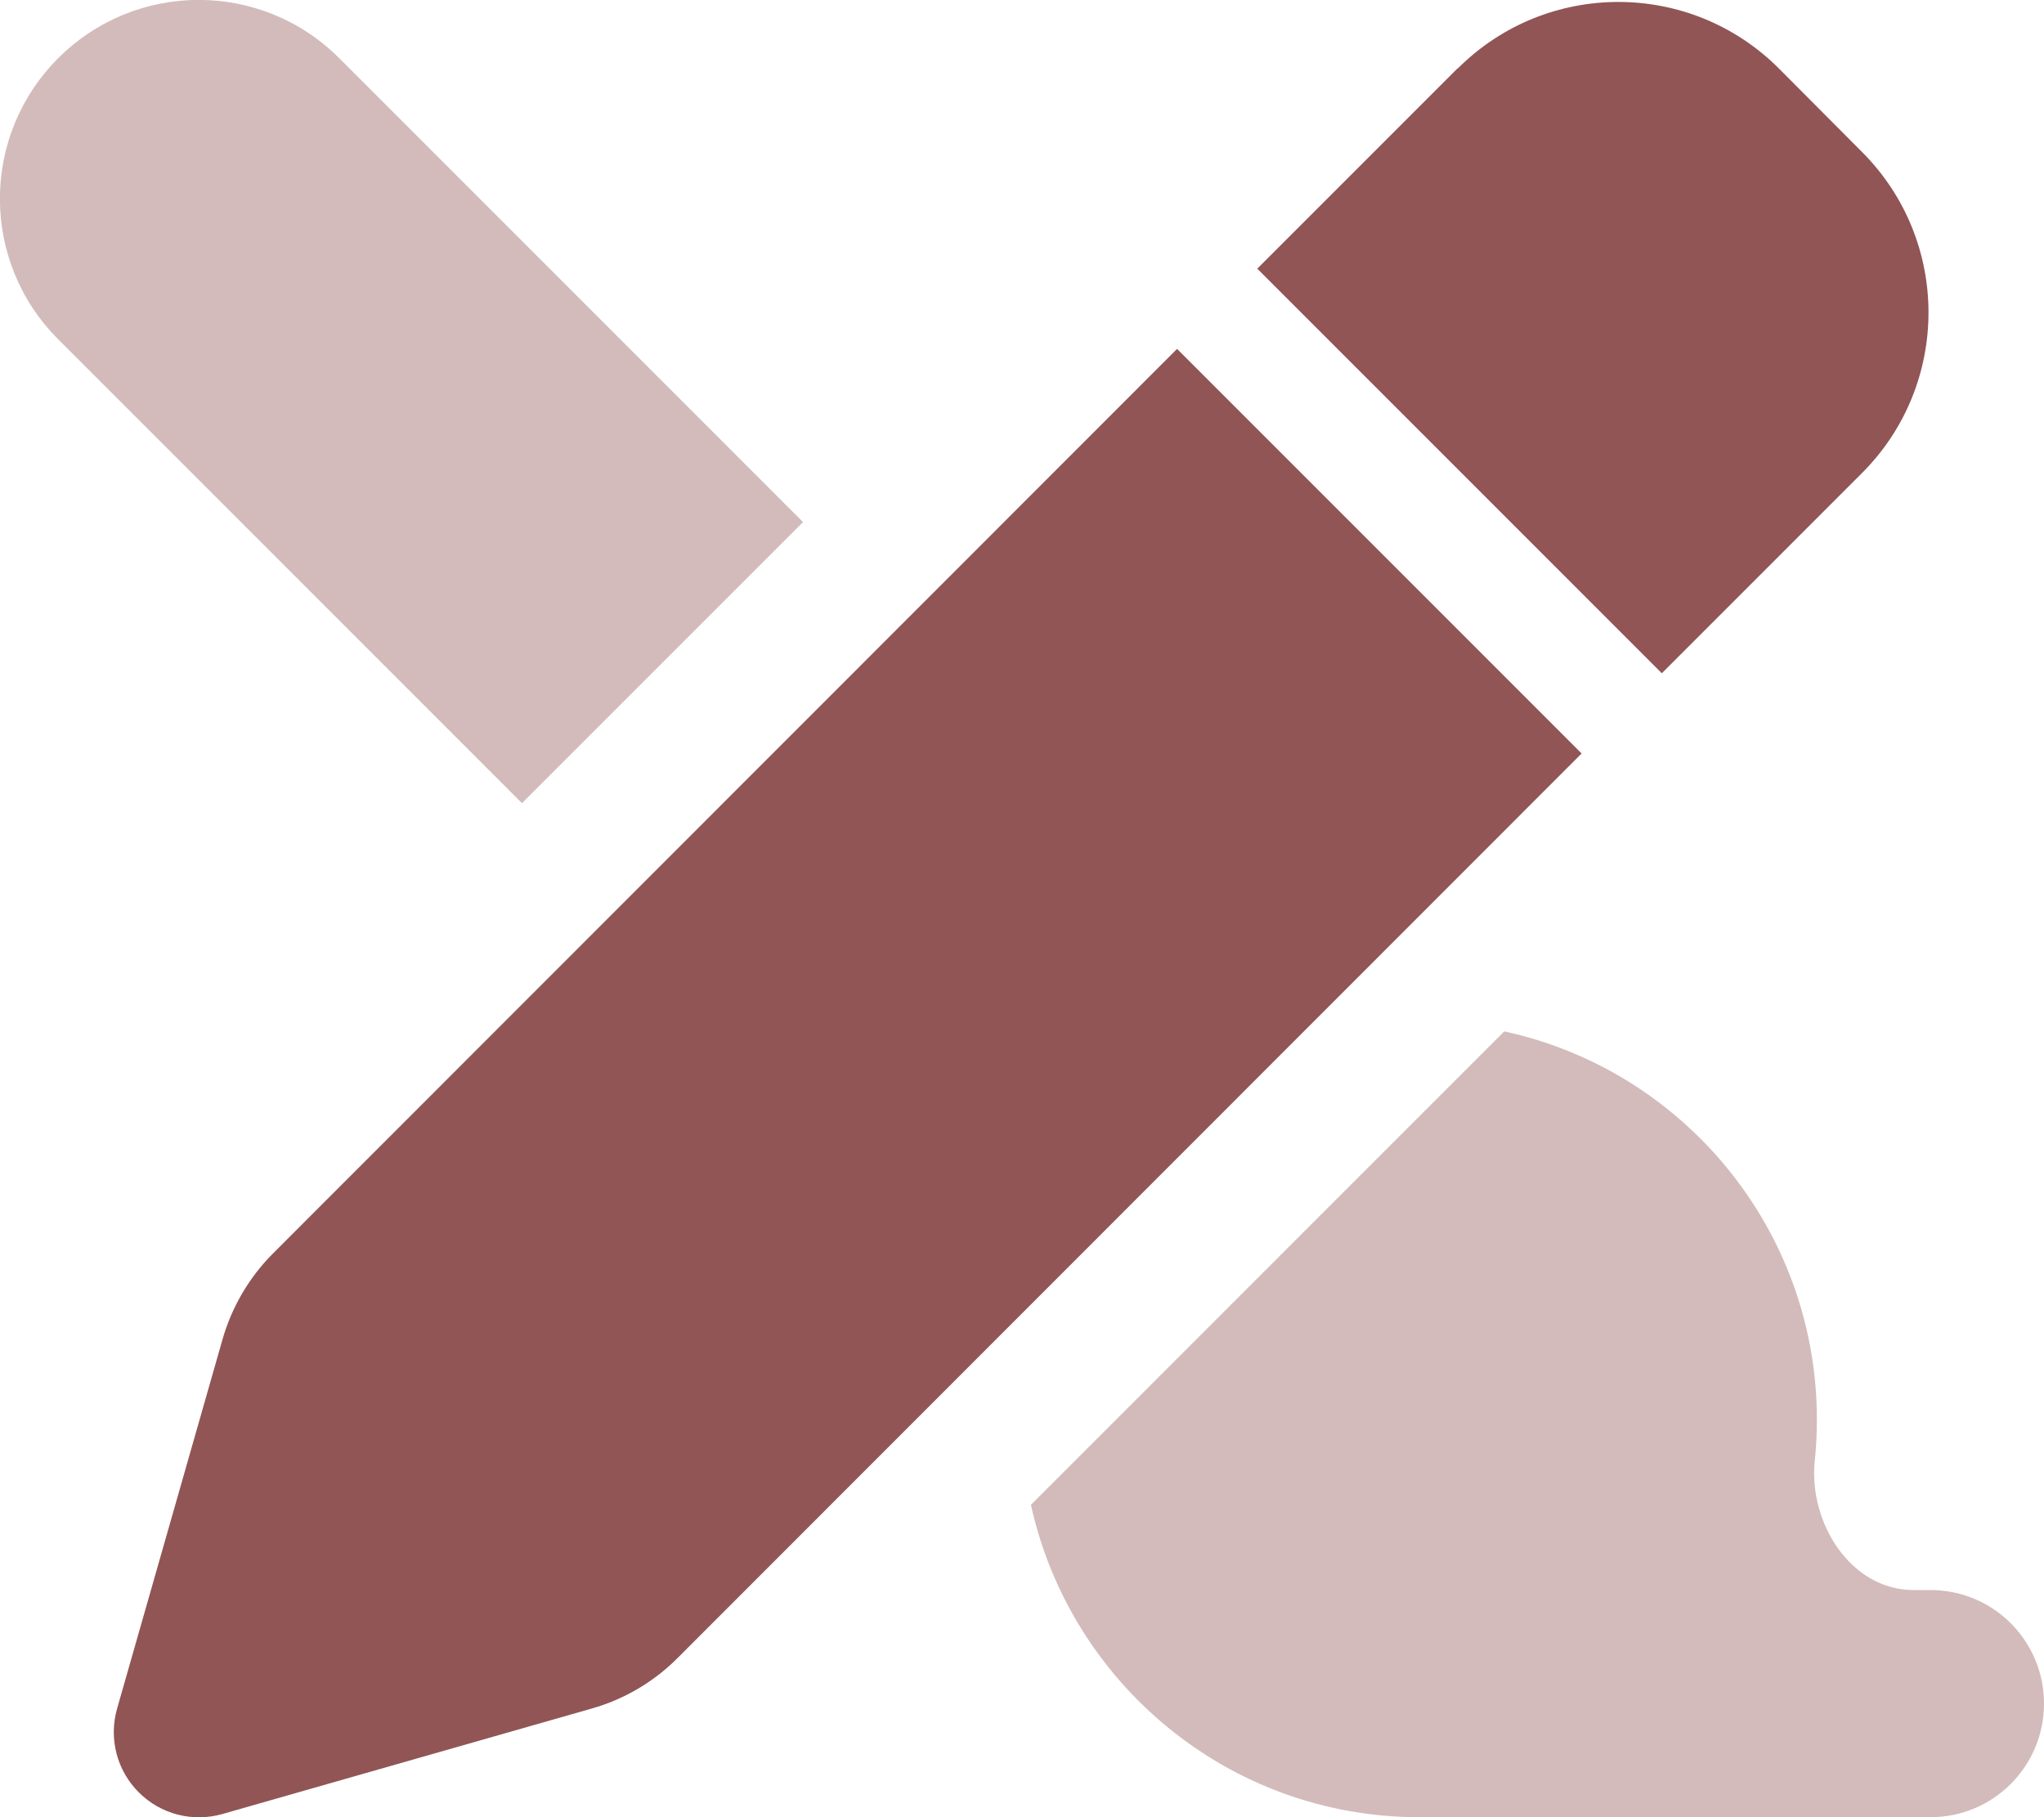 <svg xmlns="http://www.w3.org/2000/svg" width="576" height="512" fill="none"><g fill="#915555" clip-path="url(#a)"><path d="m410.7 19.3-56.4 56.4 114 114 56.4-56.4c25-25 25-65.5 0-90.5l-23.4-23.5c-25-25-65.5-25-90.5 0h-.1zm-79 79L76.9 353.2c-6.7 6.7-11.6 15.1-14.2 24.2L33 481.4c-2.4 8.4-.1 17.4 6.1 23.6 6.2 6.2 15.2 8.5 23.6 6.1l104-29.7c9.2-2.6 17.5-7.5 24.2-14.2l254.8-254.9-114-114z"/><path d="M226.3 147.1 95.6 16.4c-21.9-21.9-57.3-21.9-79.2 0-21.9 21.9-21.9 57.3 0 79.2l130.7 130.7 79.2-79.2zm64.2 276.8c11 50.3 55.8 88.1 109.4 88.1H544c17.7 0 32-14.3 32-32s-14.3-32-32-32h-4.8c-17.6 0-29.6-18.9-27.8-36.4.4-3.8.6-7.7.6-11.6 0-53.6-37.7-98.5-88.1-109.4L290.6 423.9h-.1z" opacity=".4"/></g><defs><clipPath id="a"><path fill="#fff" d="M0 0h576v512H0z"/></clipPath></defs></svg>
